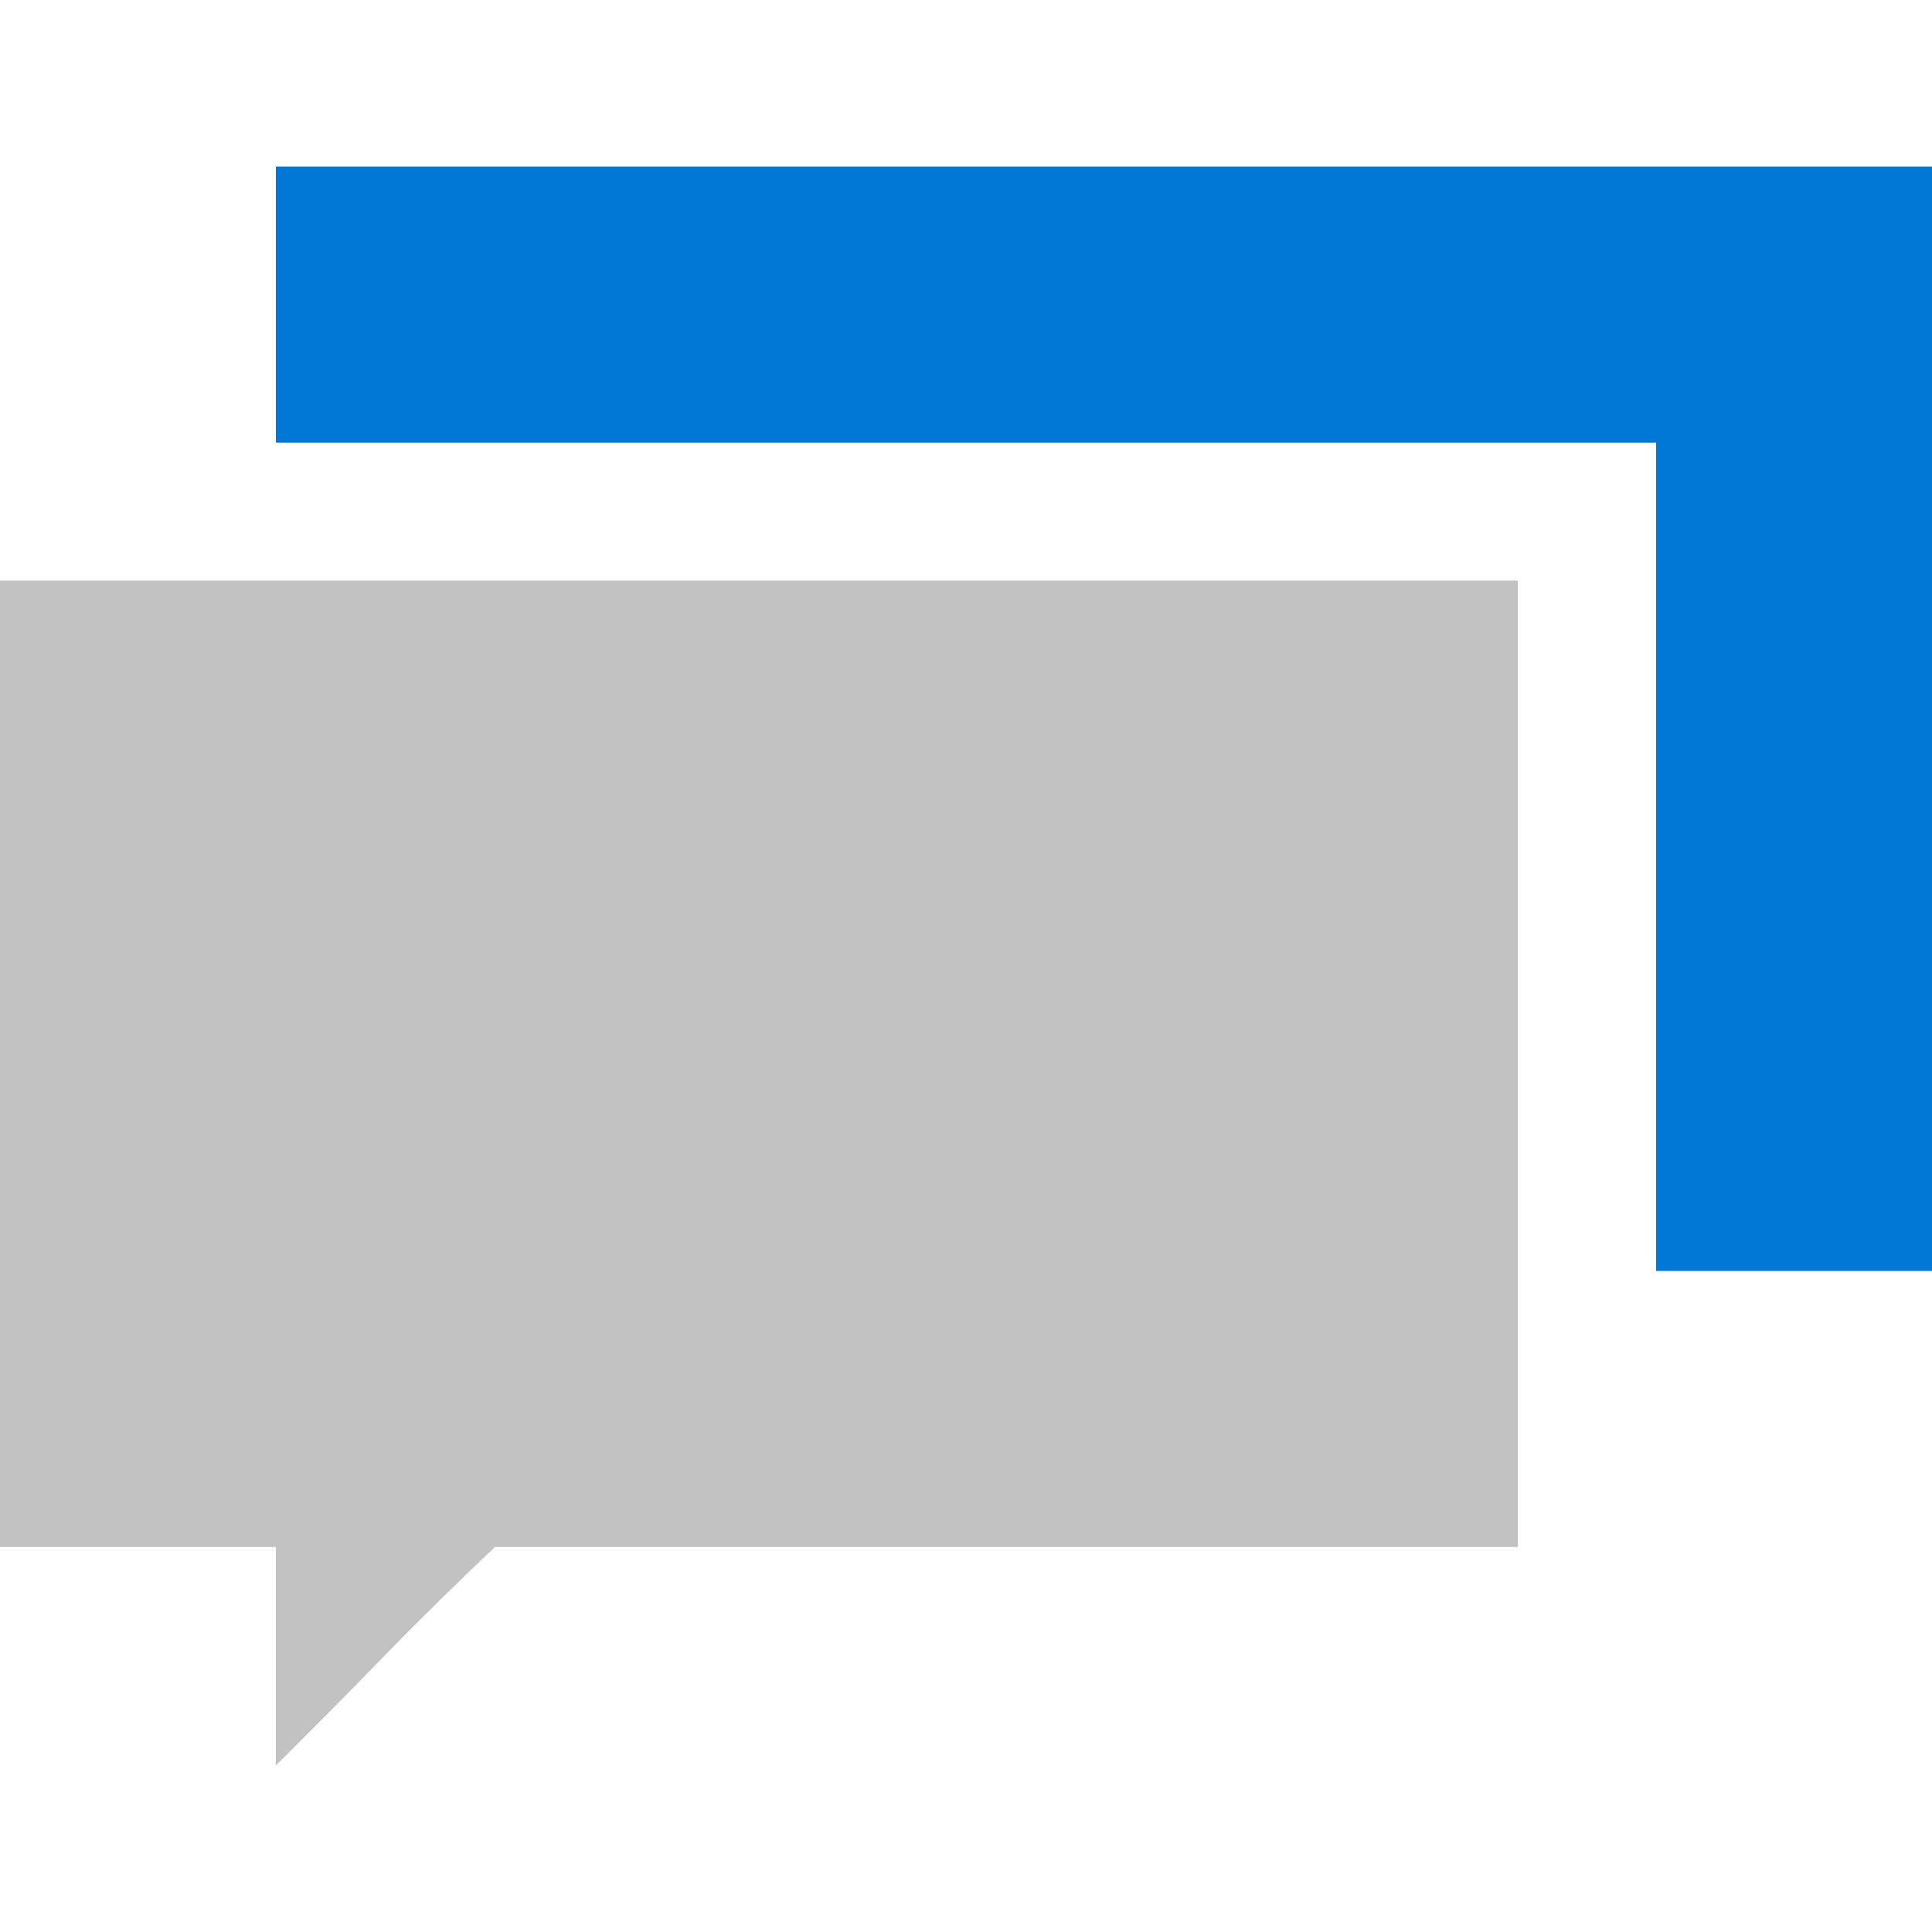 <svg id="ArrowUp" xmlns="http://www.w3.org/2000/svg" viewBox="0 0 32 32"><defs><style>.cls-1{fill:#c2c2c2;}.cls-2{fill:#0078d4;}</style></defs><title>Chat-blue</title><path class="cls-1" d="M0,25.62H4.57v3.62c.61-.61,1.21-1.21,1.8-1.82s1.2-1.21,1.83-1.8H25.14v-16H0Z"/><path class="cls-1" d="M25.14,25.62H8.2q-.94.89-1.83,1.8c-.59.61-1.19,1.21-1.8,1.82V25.62H0v-16H25.14Z"/><polygon class="cls-1" points="4.57 7.33 27.43 7.33 27.43 21.05 32 21.05 32 2.76 4.57 2.76 4.57 7.33"/><polygon class="cls-2" points="32 21.05 27.43 21.05 27.43 7.33 4.57 7.33 4.57 2.76 32 2.76 32 21.05"/></svg>